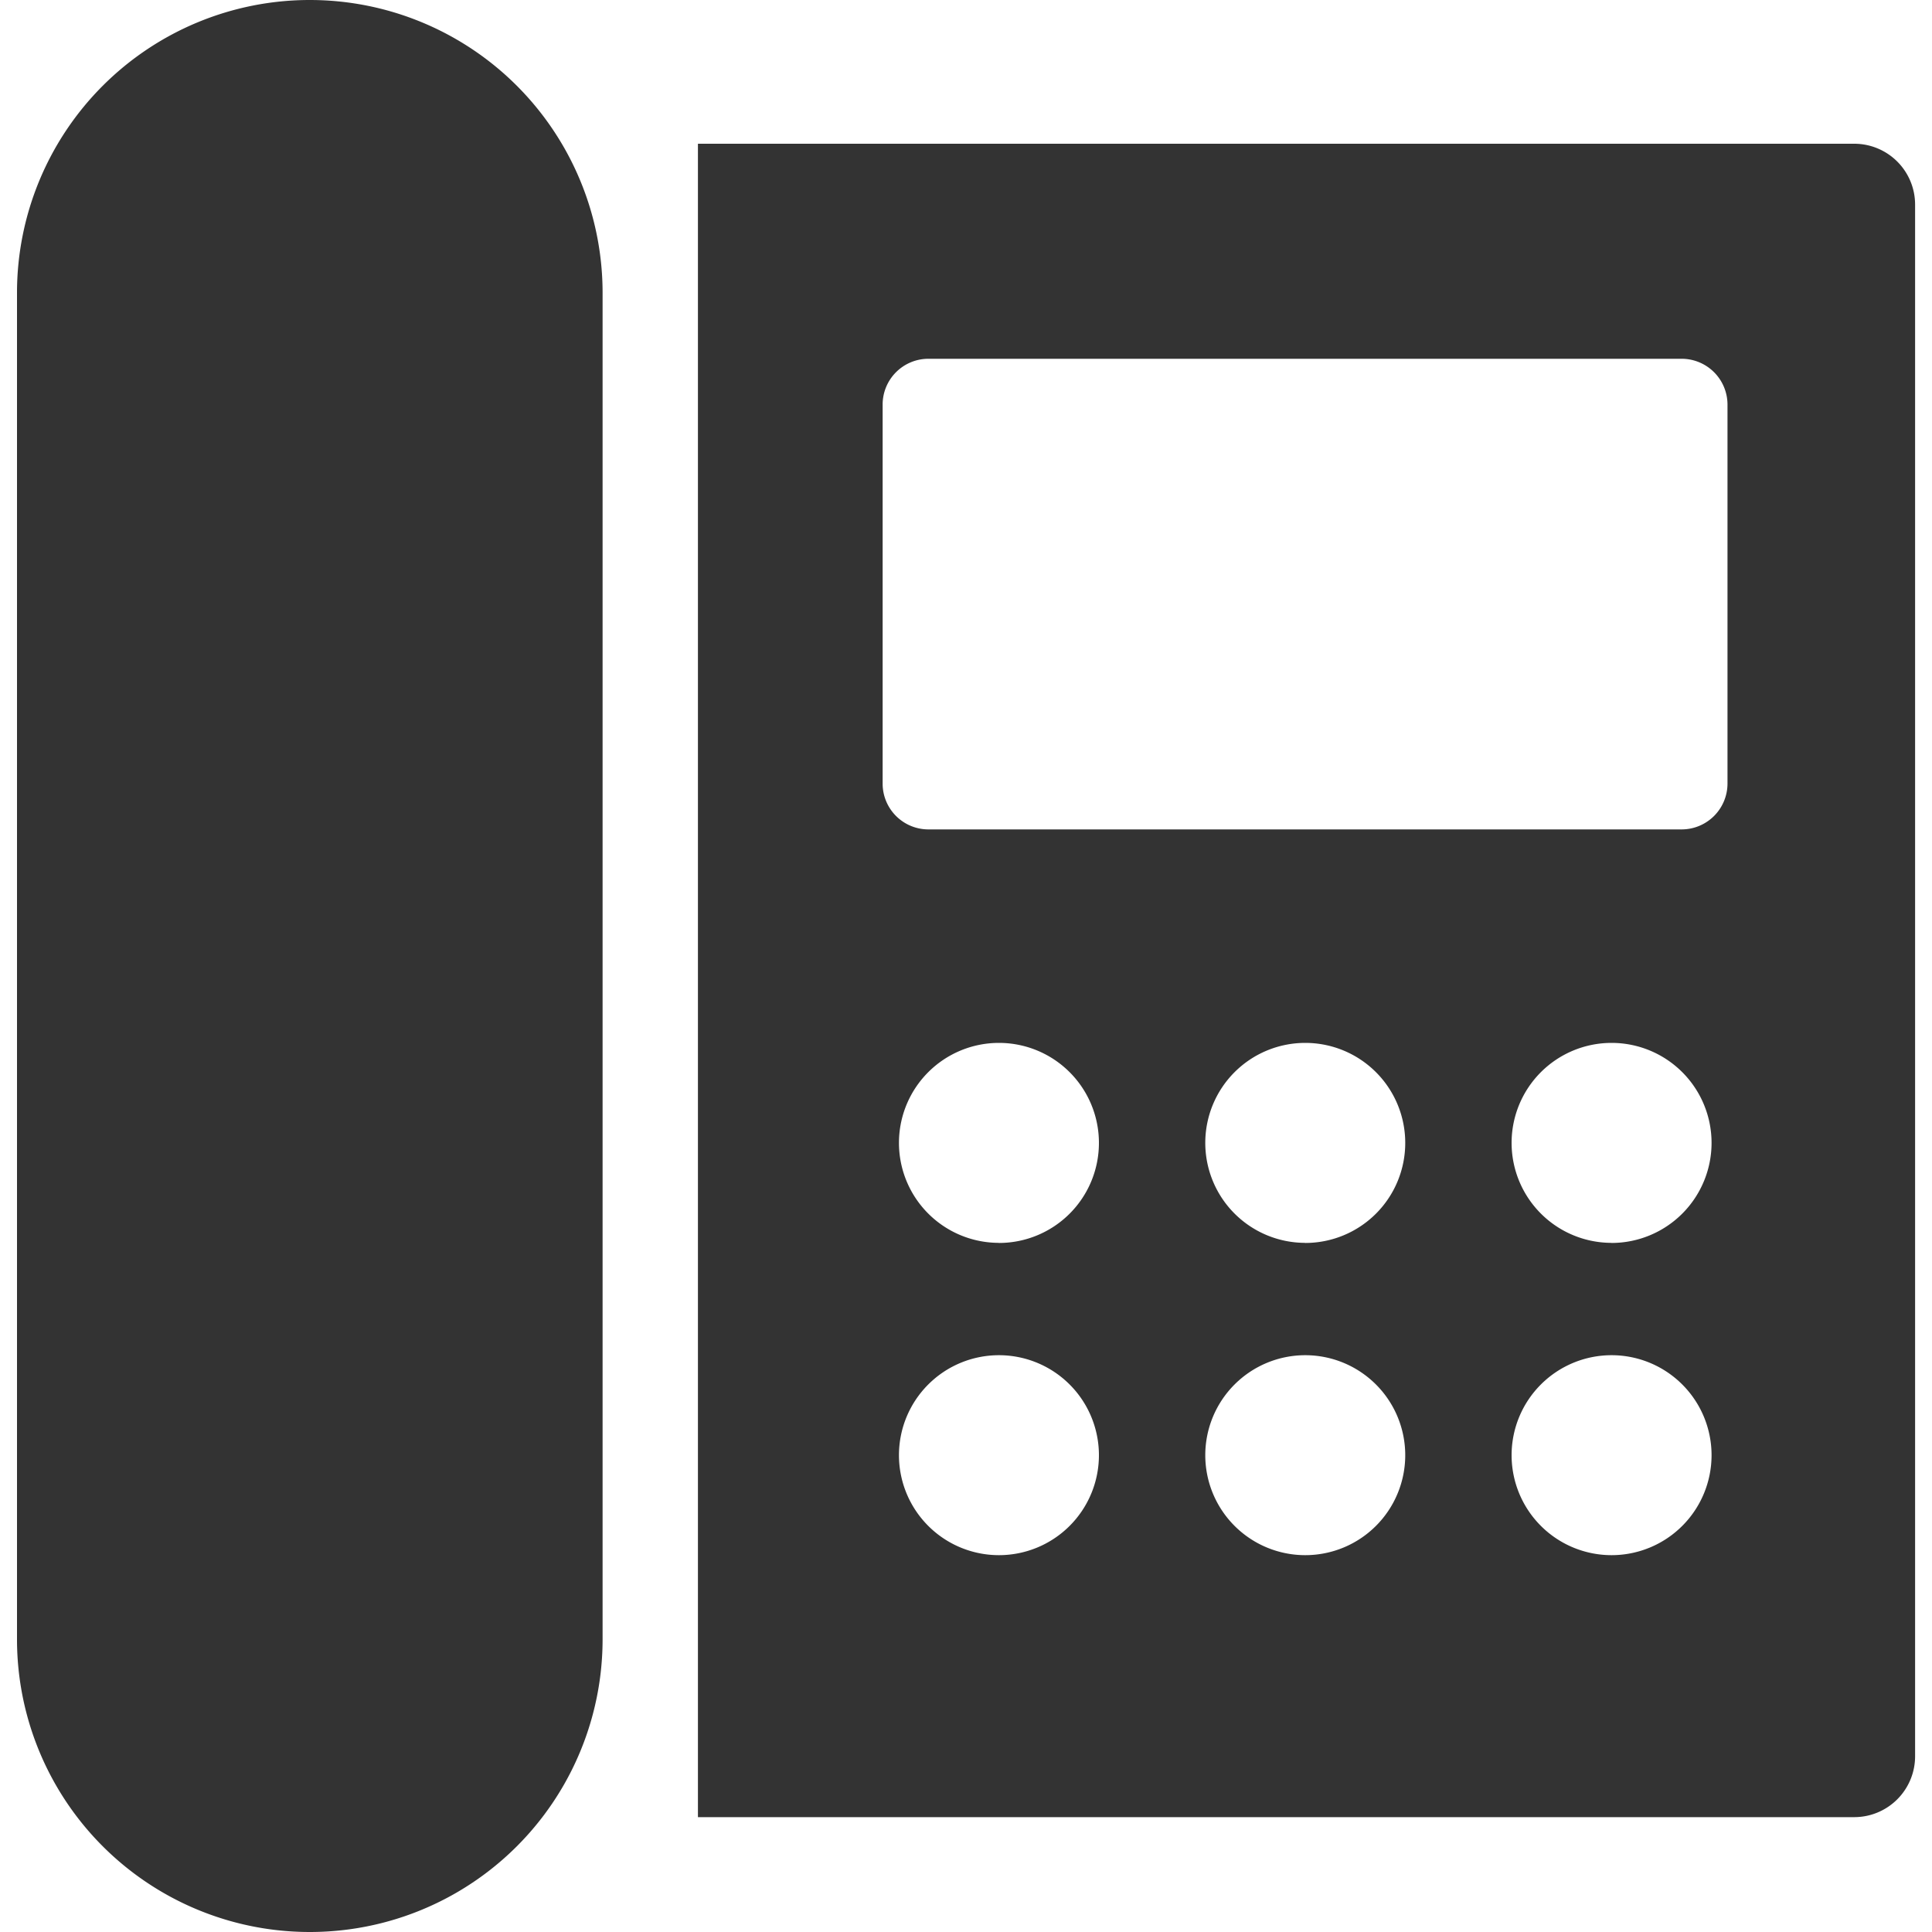 <svg xmlns="http://www.w3.org/2000/svg" xmlns:xlink="http://www.w3.org/1999/xlink" width="20" height="20" viewBox="0 0 20 20">
  <defs>
    <clipPath id="clip-icon-fax">
      <rect width="20" height="20"/>
    </clipPath>
  </defs>
  <g id="icon-fax" clip-path="url(#clip-icon-fax)">
    <path id="Path_23267" data-name="Path 23267" d="M244.626,473.811H232.655v17.323h11.971a.63.63,0,0,0,.629-.629V474.44A.63.63,0,0,0,244.626,473.811Zm-8.855,14.611a1.035,1.035,0,1,1,1.035-1.035A1.035,1.035,0,0,1,235.77,488.422Zm0-3.233a1.035,1.035,0,1,1,1.035-1.035A1.035,1.035,0,0,1,235.77,485.19Zm3.171,3.233a1.035,1.035,0,1,1,1.035-1.035A1.035,1.035,0,0,1,238.941,488.422Zm0-3.233a1.035,1.035,0,1,1,1.035-1.035A1.035,1.035,0,0,1,238.941,485.19Zm3.171,3.233a1.035,1.035,0,1,1,1.035-1.035A1.035,1.035,0,0,1,242.112,488.422Zm0-3.233a1.035,1.035,0,1,1,1.035-1.035A1.036,1.036,0,0,1,242.112,485.19Zm1.2-4.753a.475.475,0,0,1-.473.473h-7.8a.474.474,0,0,1-.473-.473v-3.926a.474.474,0,0,1,.473-.473h7.8a.475.475,0,0,1,.473.473Z" transform="translate(-225.43 -472.323)" fill="#333"/>
    <path id="Rectangle_8816" data-name="Rectangle 8816" d="M3.031,0h0A3.031,3.031,0,0,1,6.062,3.031V16.969A3.03,3.03,0,0,1,3.032,20h0A3.03,3.03,0,0,1,0,16.969V3.031A3.031,3.031,0,0,1,3.031,0Z" transform="translate(0.176)" fill="#333"/>
  </g>
</svg>
